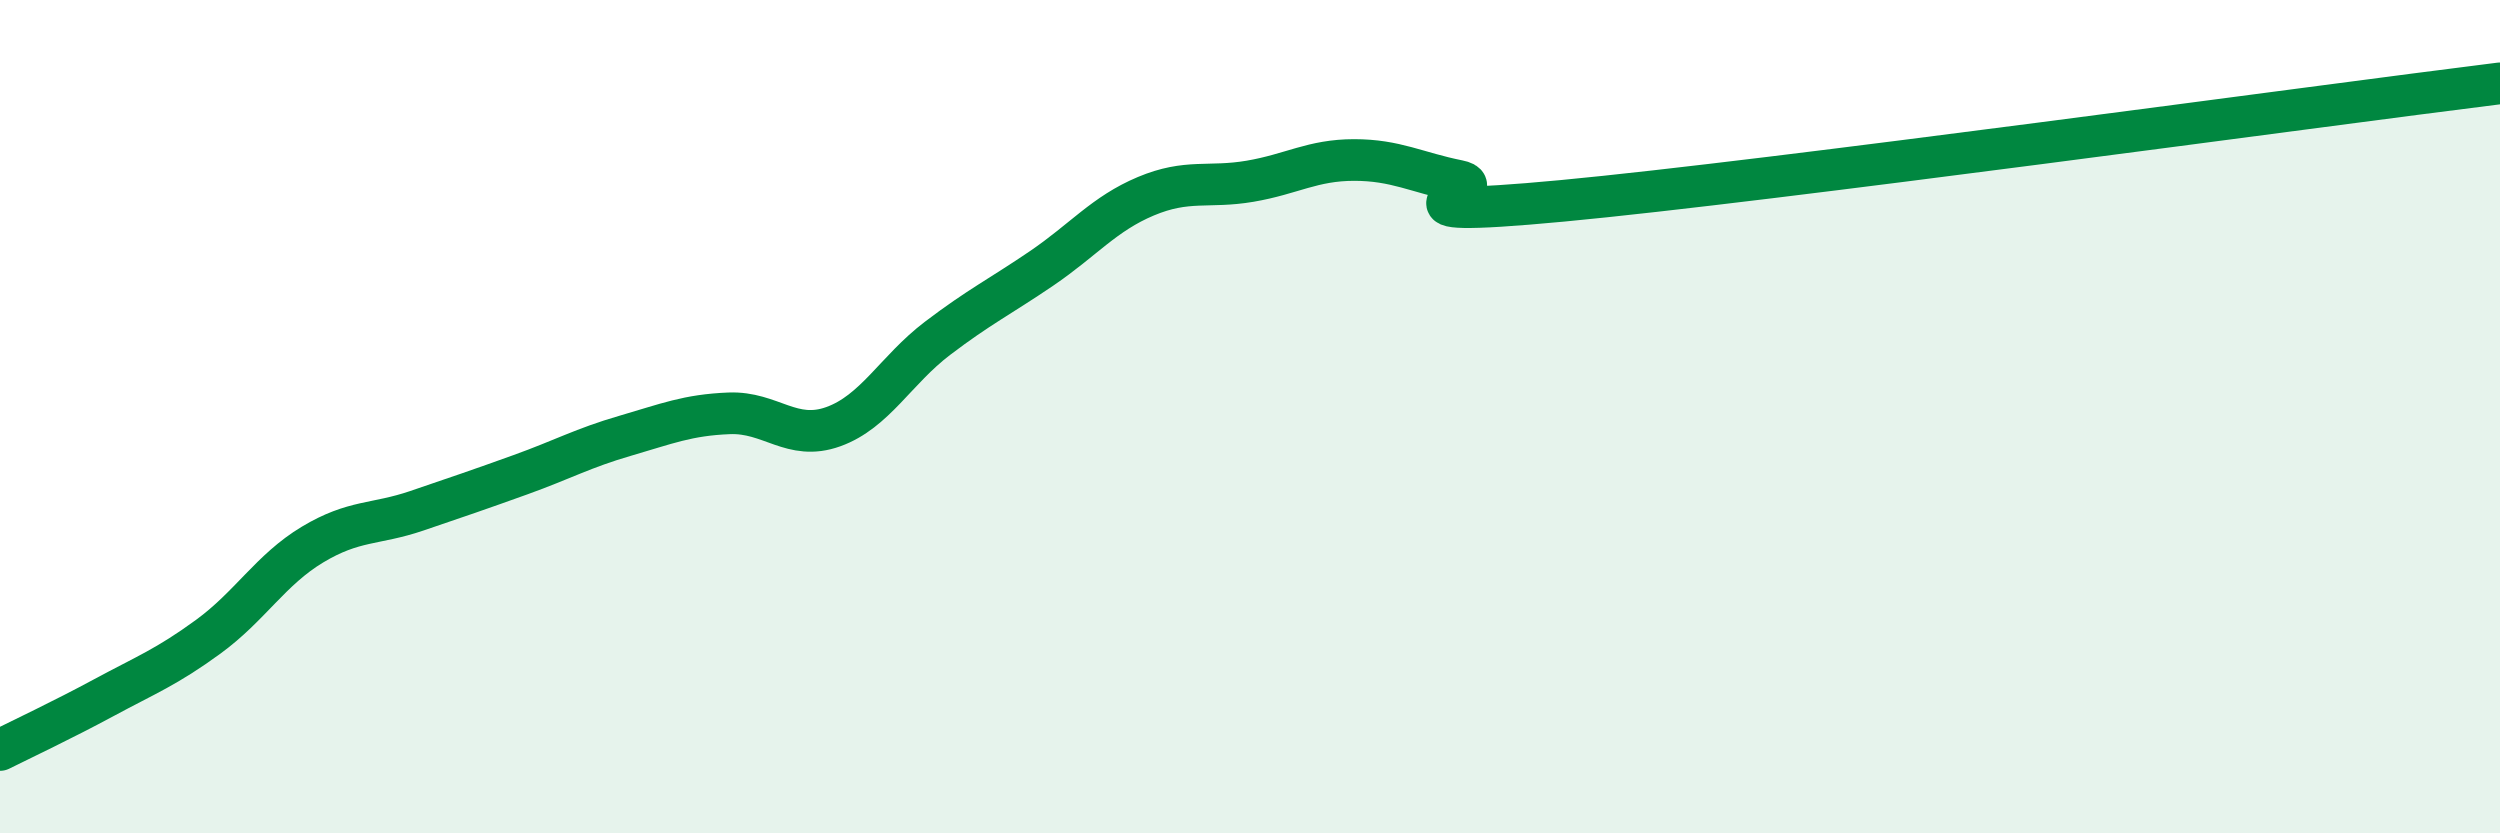 
    <svg width="60" height="20" viewBox="0 0 60 20" xmlns="http://www.w3.org/2000/svg">
      <path
        d="M 0,18 C 0.5,17.75 1.5,17.28 2.5,16.74 C 3.5,16.2 4,16.01 5,15.28 C 6,14.55 6.5,13.67 7.5,13.07 C 8.5,12.47 9,12.6 10,12.26 C 11,11.92 11.5,11.75 12.5,11.39 C 13.5,11.03 14,10.75 15,10.46 C 16,10.17 16.5,9.96 17.5,9.92 C 18.5,9.88 19,10.6 20,10.24 C 21,9.88 21.5,8.88 22.5,8.12 C 23.5,7.36 24,7.12 25,6.44 C 26,5.76 26.5,5.13 27.5,4.71 C 28.5,4.29 29,4.52 30,4.35 C 31,4.18 31.5,3.84 32.5,3.84 C 33.5,3.84 34,4.14 35,4.34 C 36,4.54 32.5,5.29 37.5,4.82 C 42.5,4.35 55.5,2.56 60,2L60 20L0 20Z"
        fill="#008740"
        opacity="0.1"
        stroke-linecap="round"
        stroke-linejoin="round"
      />
      <path
        d="M 0,18 C 0.5,17.75 1.5,17.28 2.5,16.74 C 3.5,16.2 4,16.01 5,15.28 C 6,14.55 6.5,13.67 7.5,13.07 C 8.5,12.47 9,12.6 10,12.26 C 11,11.92 11.5,11.75 12.5,11.39 C 13.5,11.03 14,10.75 15,10.46 C 16,10.17 16.5,9.96 17.5,9.92 C 18.5,9.88 19,10.6 20,10.24 C 21,9.88 21.5,8.88 22.5,8.12 C 23.5,7.36 24,7.12 25,6.44 C 26,5.76 26.5,5.13 27.5,4.71 C 28.5,4.29 29,4.52 30,4.35 C 31,4.18 31.5,3.84 32.5,3.84 C 33.5,3.84 34,4.14 35,4.34 C 36,4.54 32.5,5.29 37.5,4.82 C 42.5,4.35 55.5,2.56 60,2"
        stroke="#008740"
        stroke-width="1"
        fill="none"
        stroke-linecap="round"
        stroke-linejoin="round"
      />
    </svg>
  